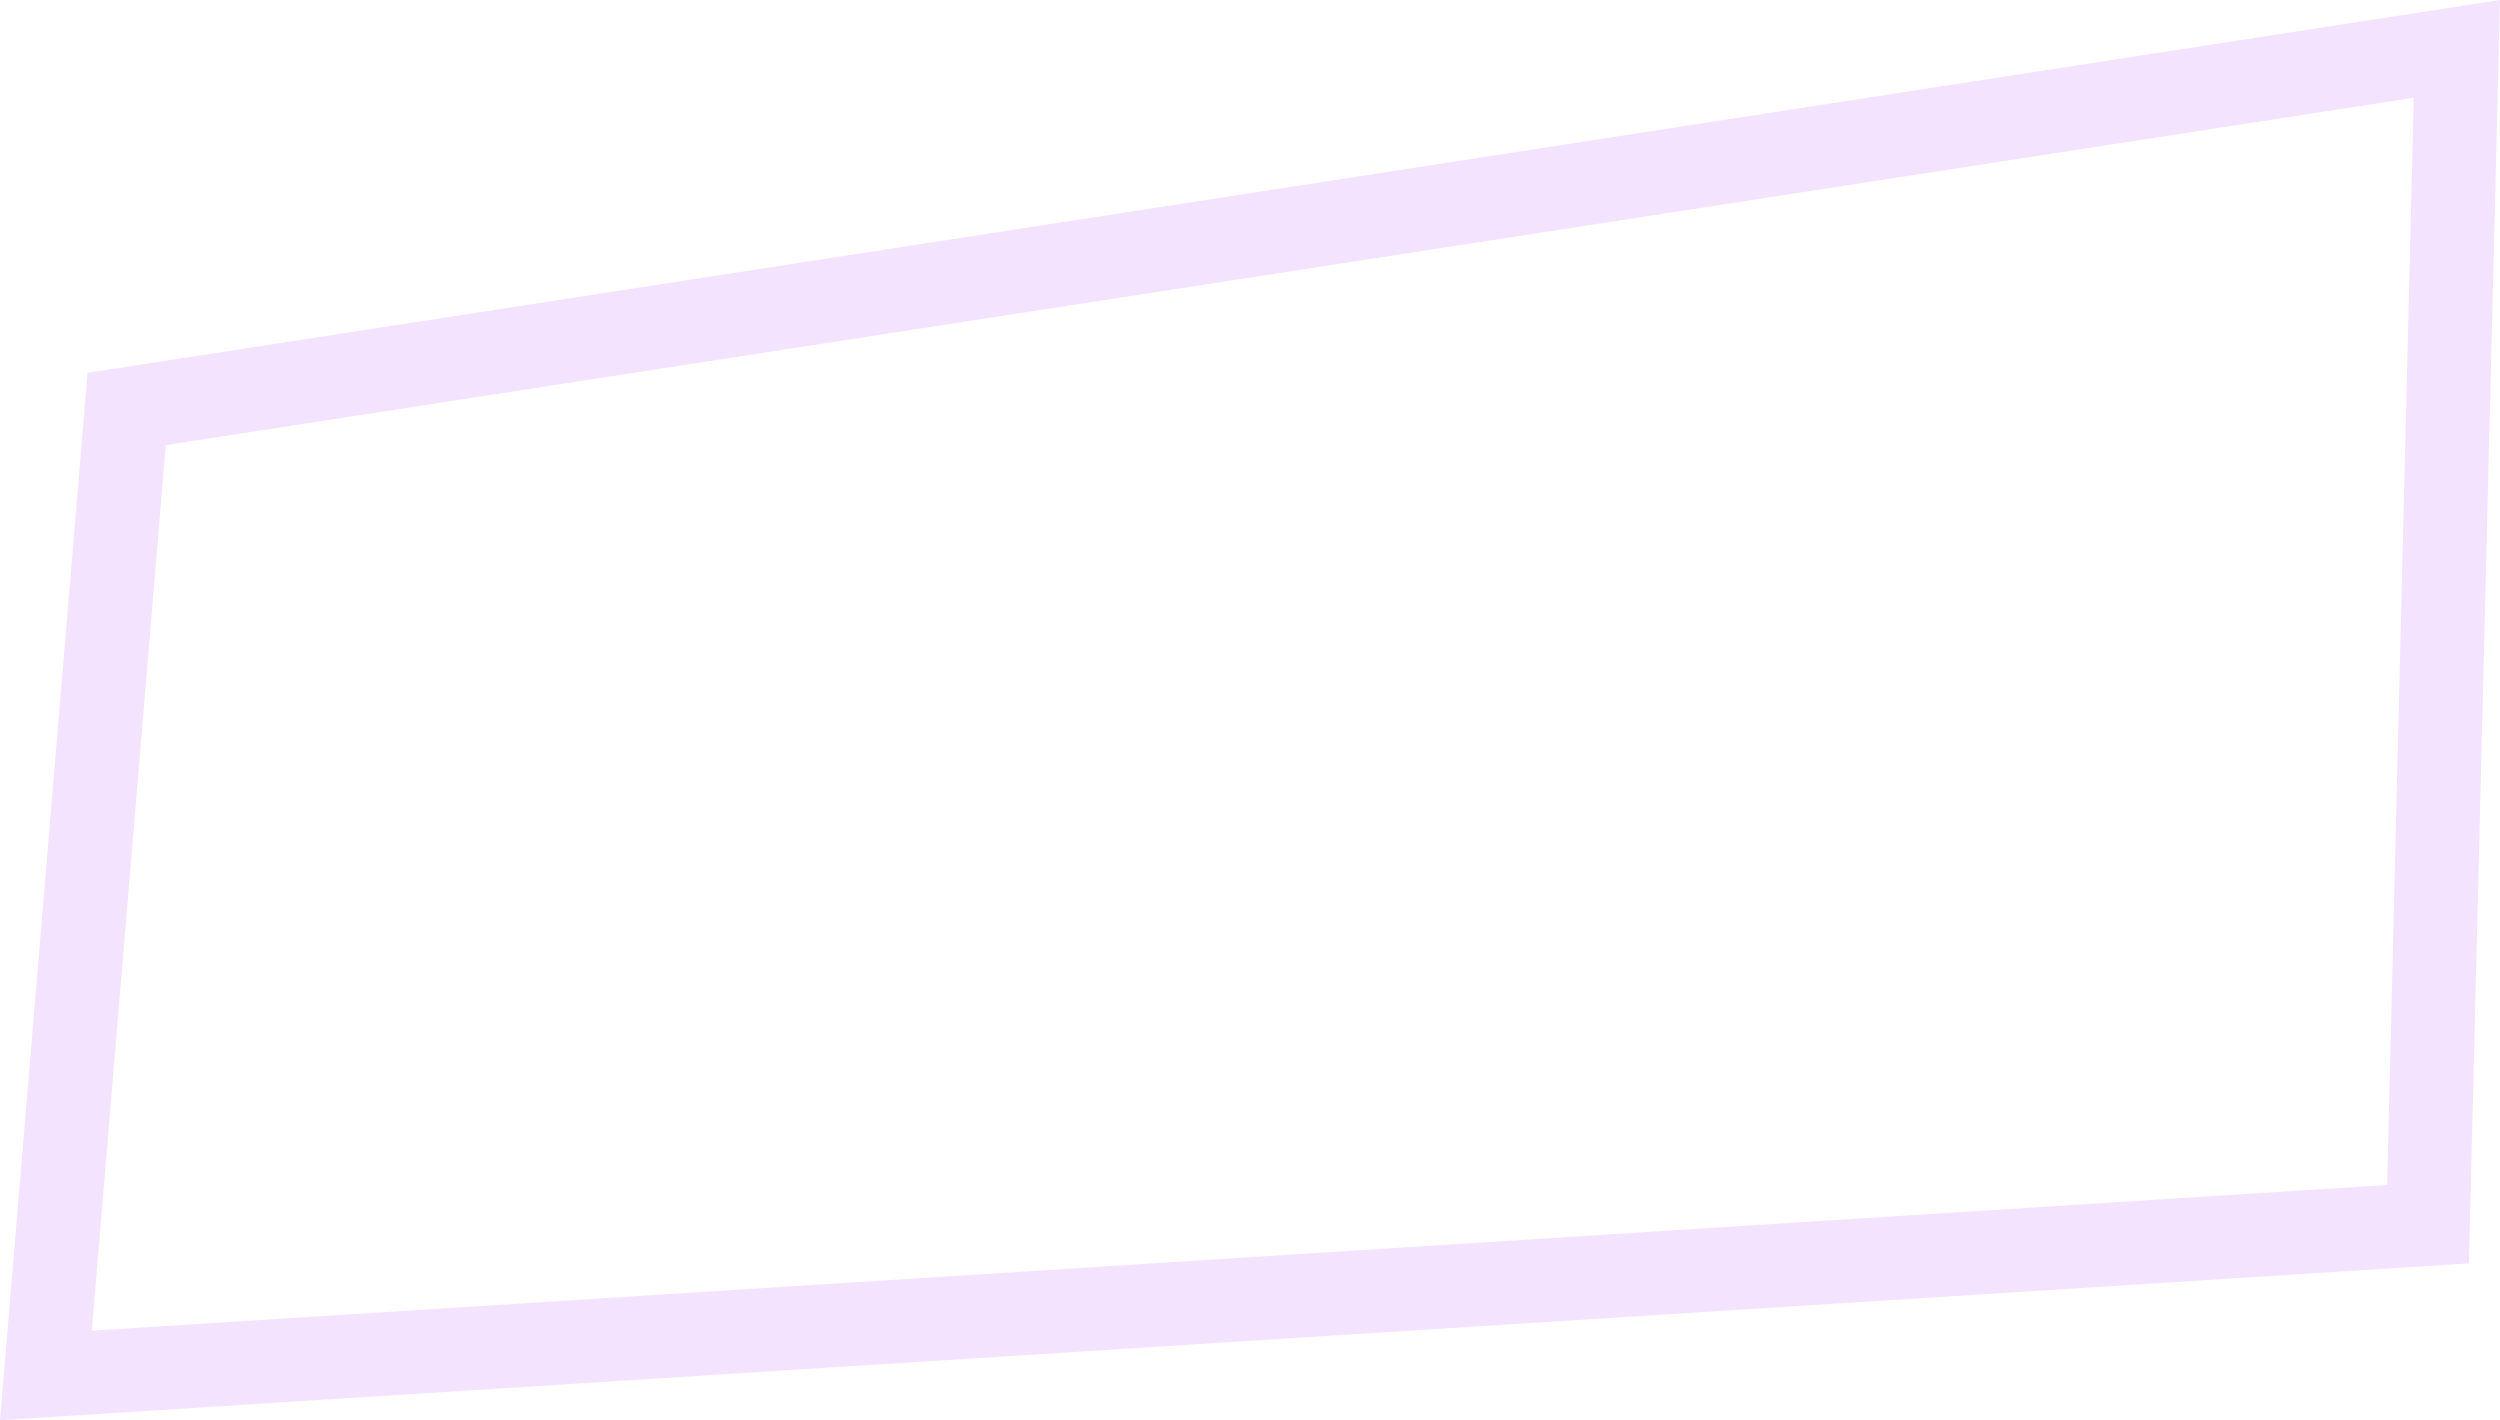 <svg xmlns="http://www.w3.org/2000/svg" width="514" height="292" viewBox="0 0 514 292" fill="none"><path d="M496.268 20.087L490.791 243.632L18.881 273.59L34.085 91.514L496.306 20.087M514 0L18 76.65L0 292L507.604 259.755L514 0Z" fill="#DFB6FF" fill-opacity="0.39"></path></svg>